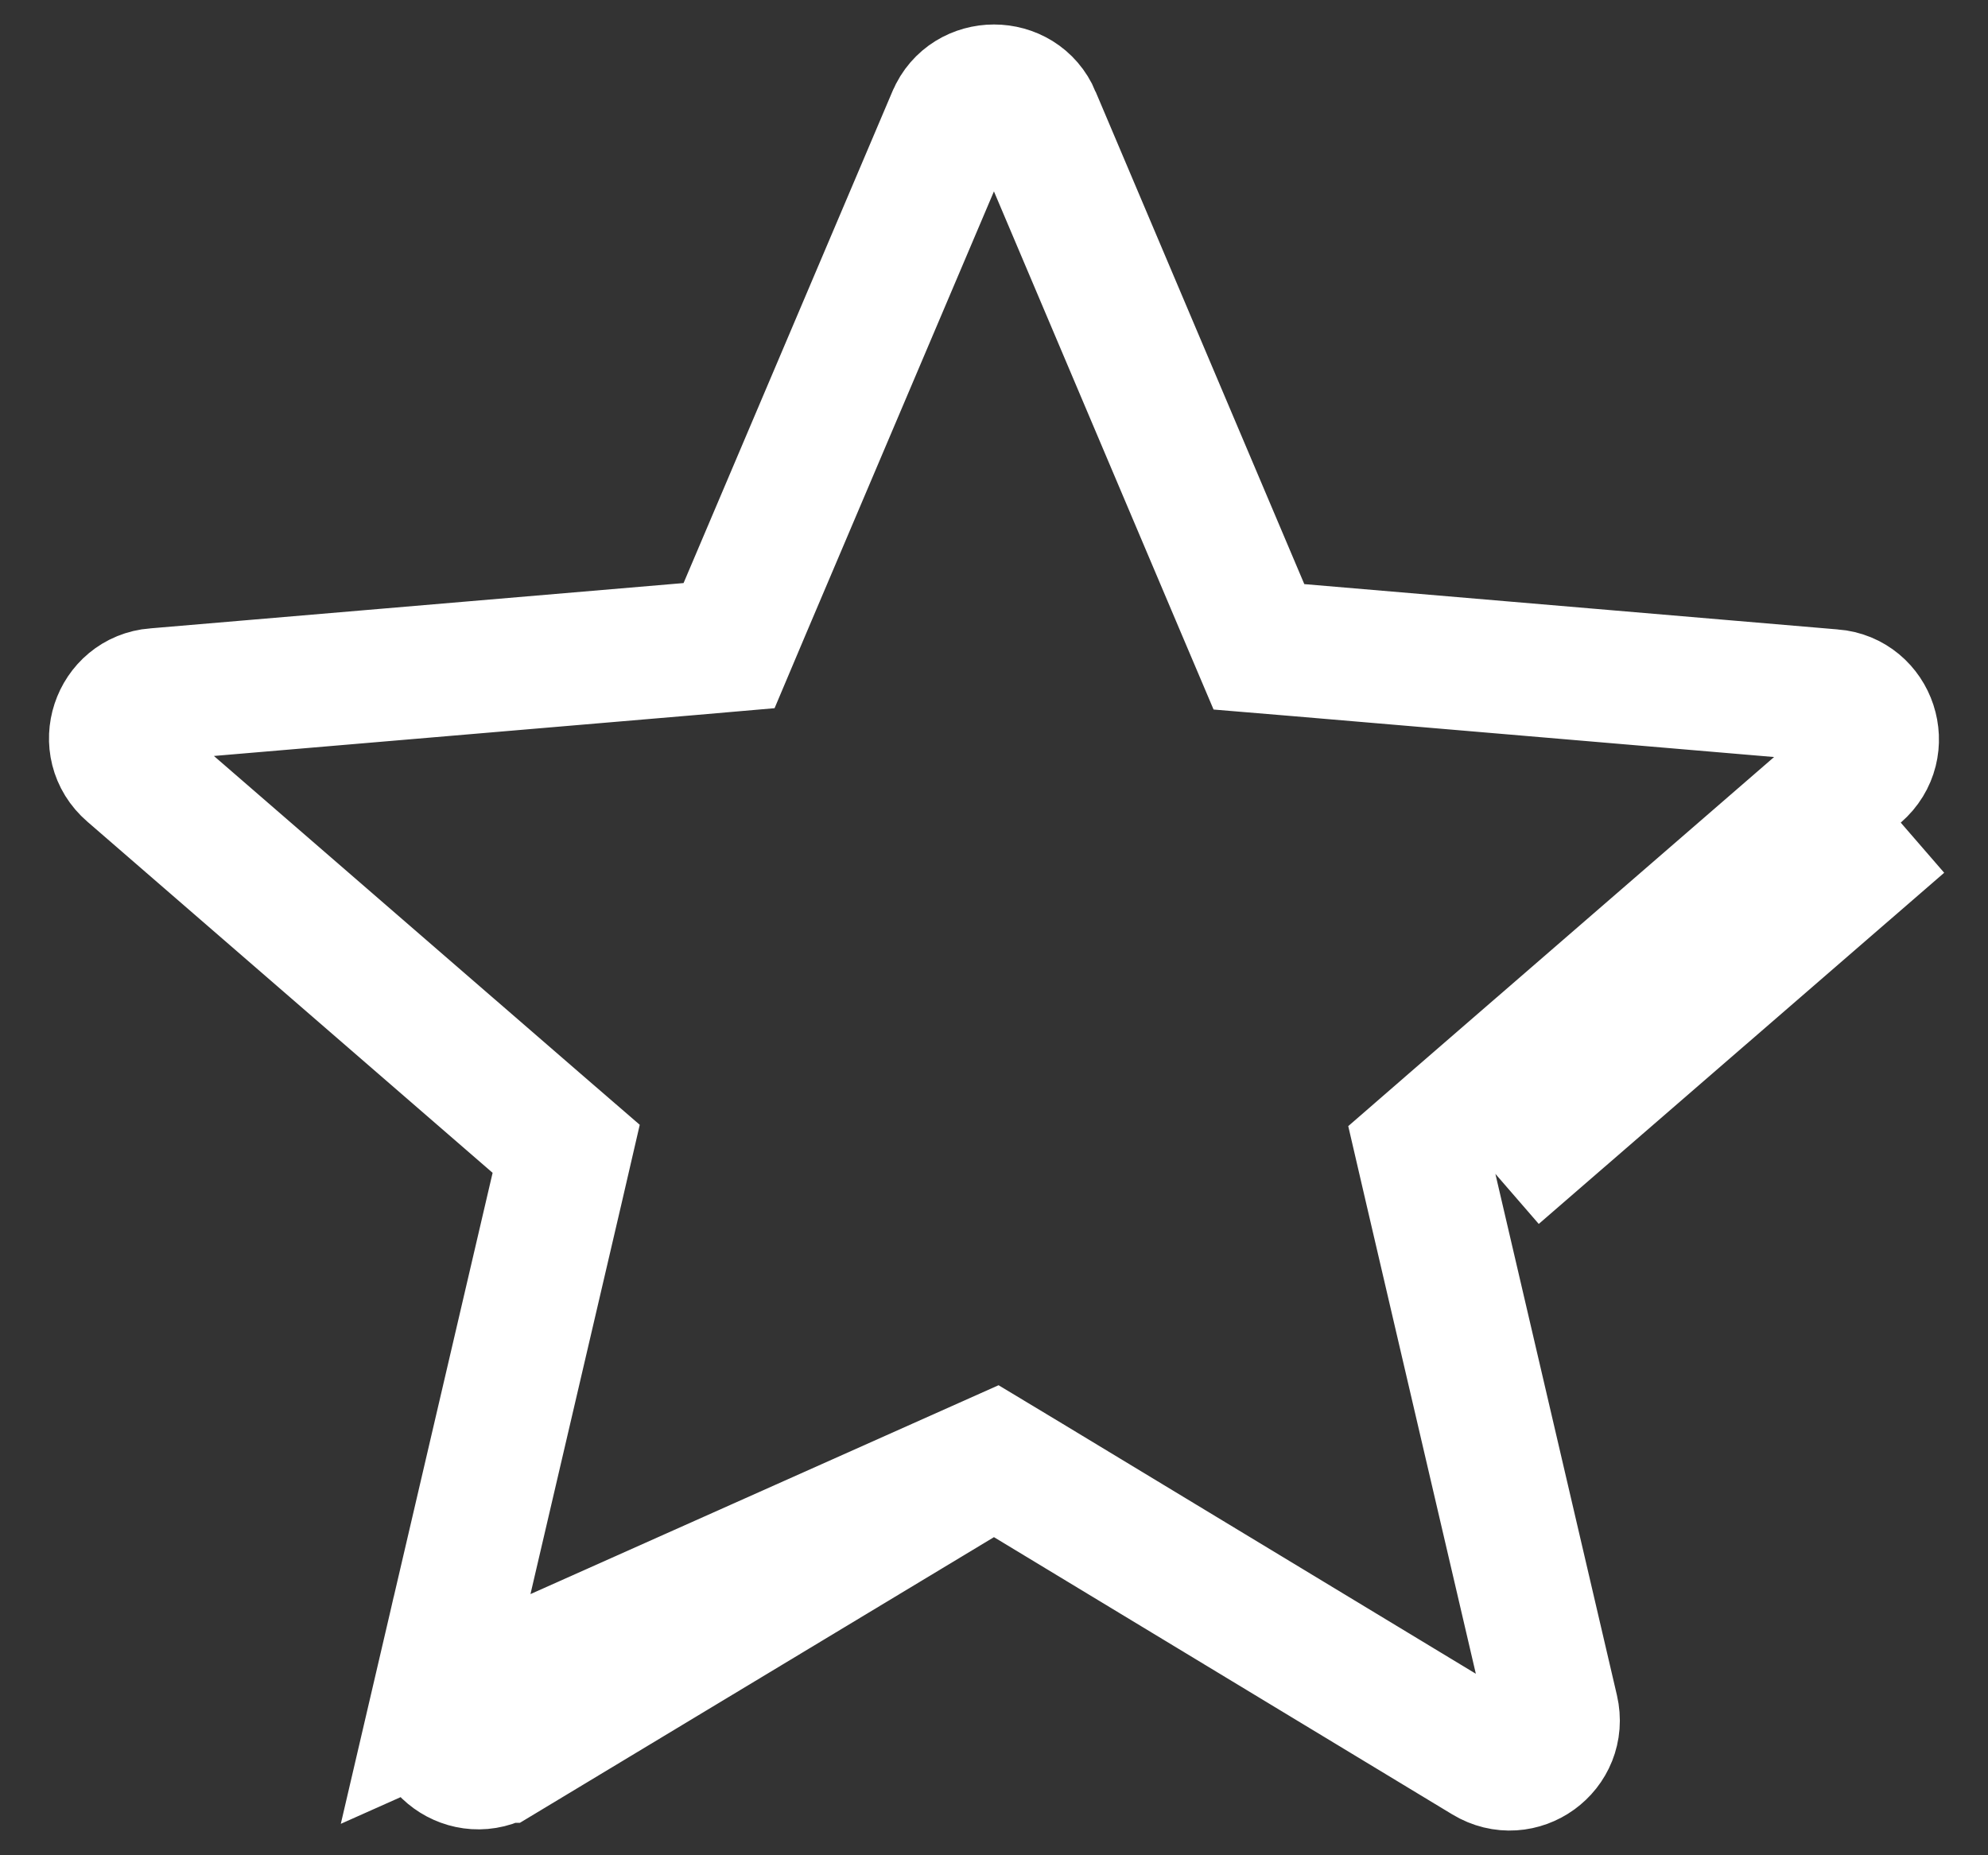 <svg width="15" height="14" viewBox="0 0 15 14" fill="none" xmlns="http://www.w3.org/2000/svg">
<rect x="0" y="0" width="15" height="14" fill="#333333" stroke="none"/>
<path d="M7.5 11.016L7.759 11.172L11.217 13.264L11.217 13.264C11.47 13.417 11.78 13.193 11.713 12.905L10.796 8.971L10.728 8.678L10.956 8.48L14.014 5.83L14.014 5.83C14.239 5.635 14.115 5.271 13.827 5.248L13.824 5.248L13.824 5.248L9.799 4.906L9.499 4.881L9.381 4.603L7.806 0.886L7.806 0.885C7.694 0.618 7.306 0.618 7.194 0.885L7.193 0.887L7.193 0.887L5.618 4.595L5.501 4.872L5.201 4.898L1.176 5.24L1.173 5.24L1.173 5.24C0.885 5.263 0.76 5.627 0.986 5.822L0.986 5.822L4.044 8.472L4.272 8.669L4.204 8.963L3.287 12.896L7.5 11.016ZM7.5 11.016L7.242 11.171M7.5 11.016L7.242 11.171M7.242 11.171L3.784 13.255L3.783 13.255M7.242 11.171L3.783 13.255M3.783 13.255C3.53 13.408 3.22 13.184 3.287 12.896L3.783 13.255ZM11.283 8.858L14.342 6.208L11.283 8.858ZM8.267 0.691L8.267 0.691L8.267 0.691Z" stroke="white"/>
</svg>
